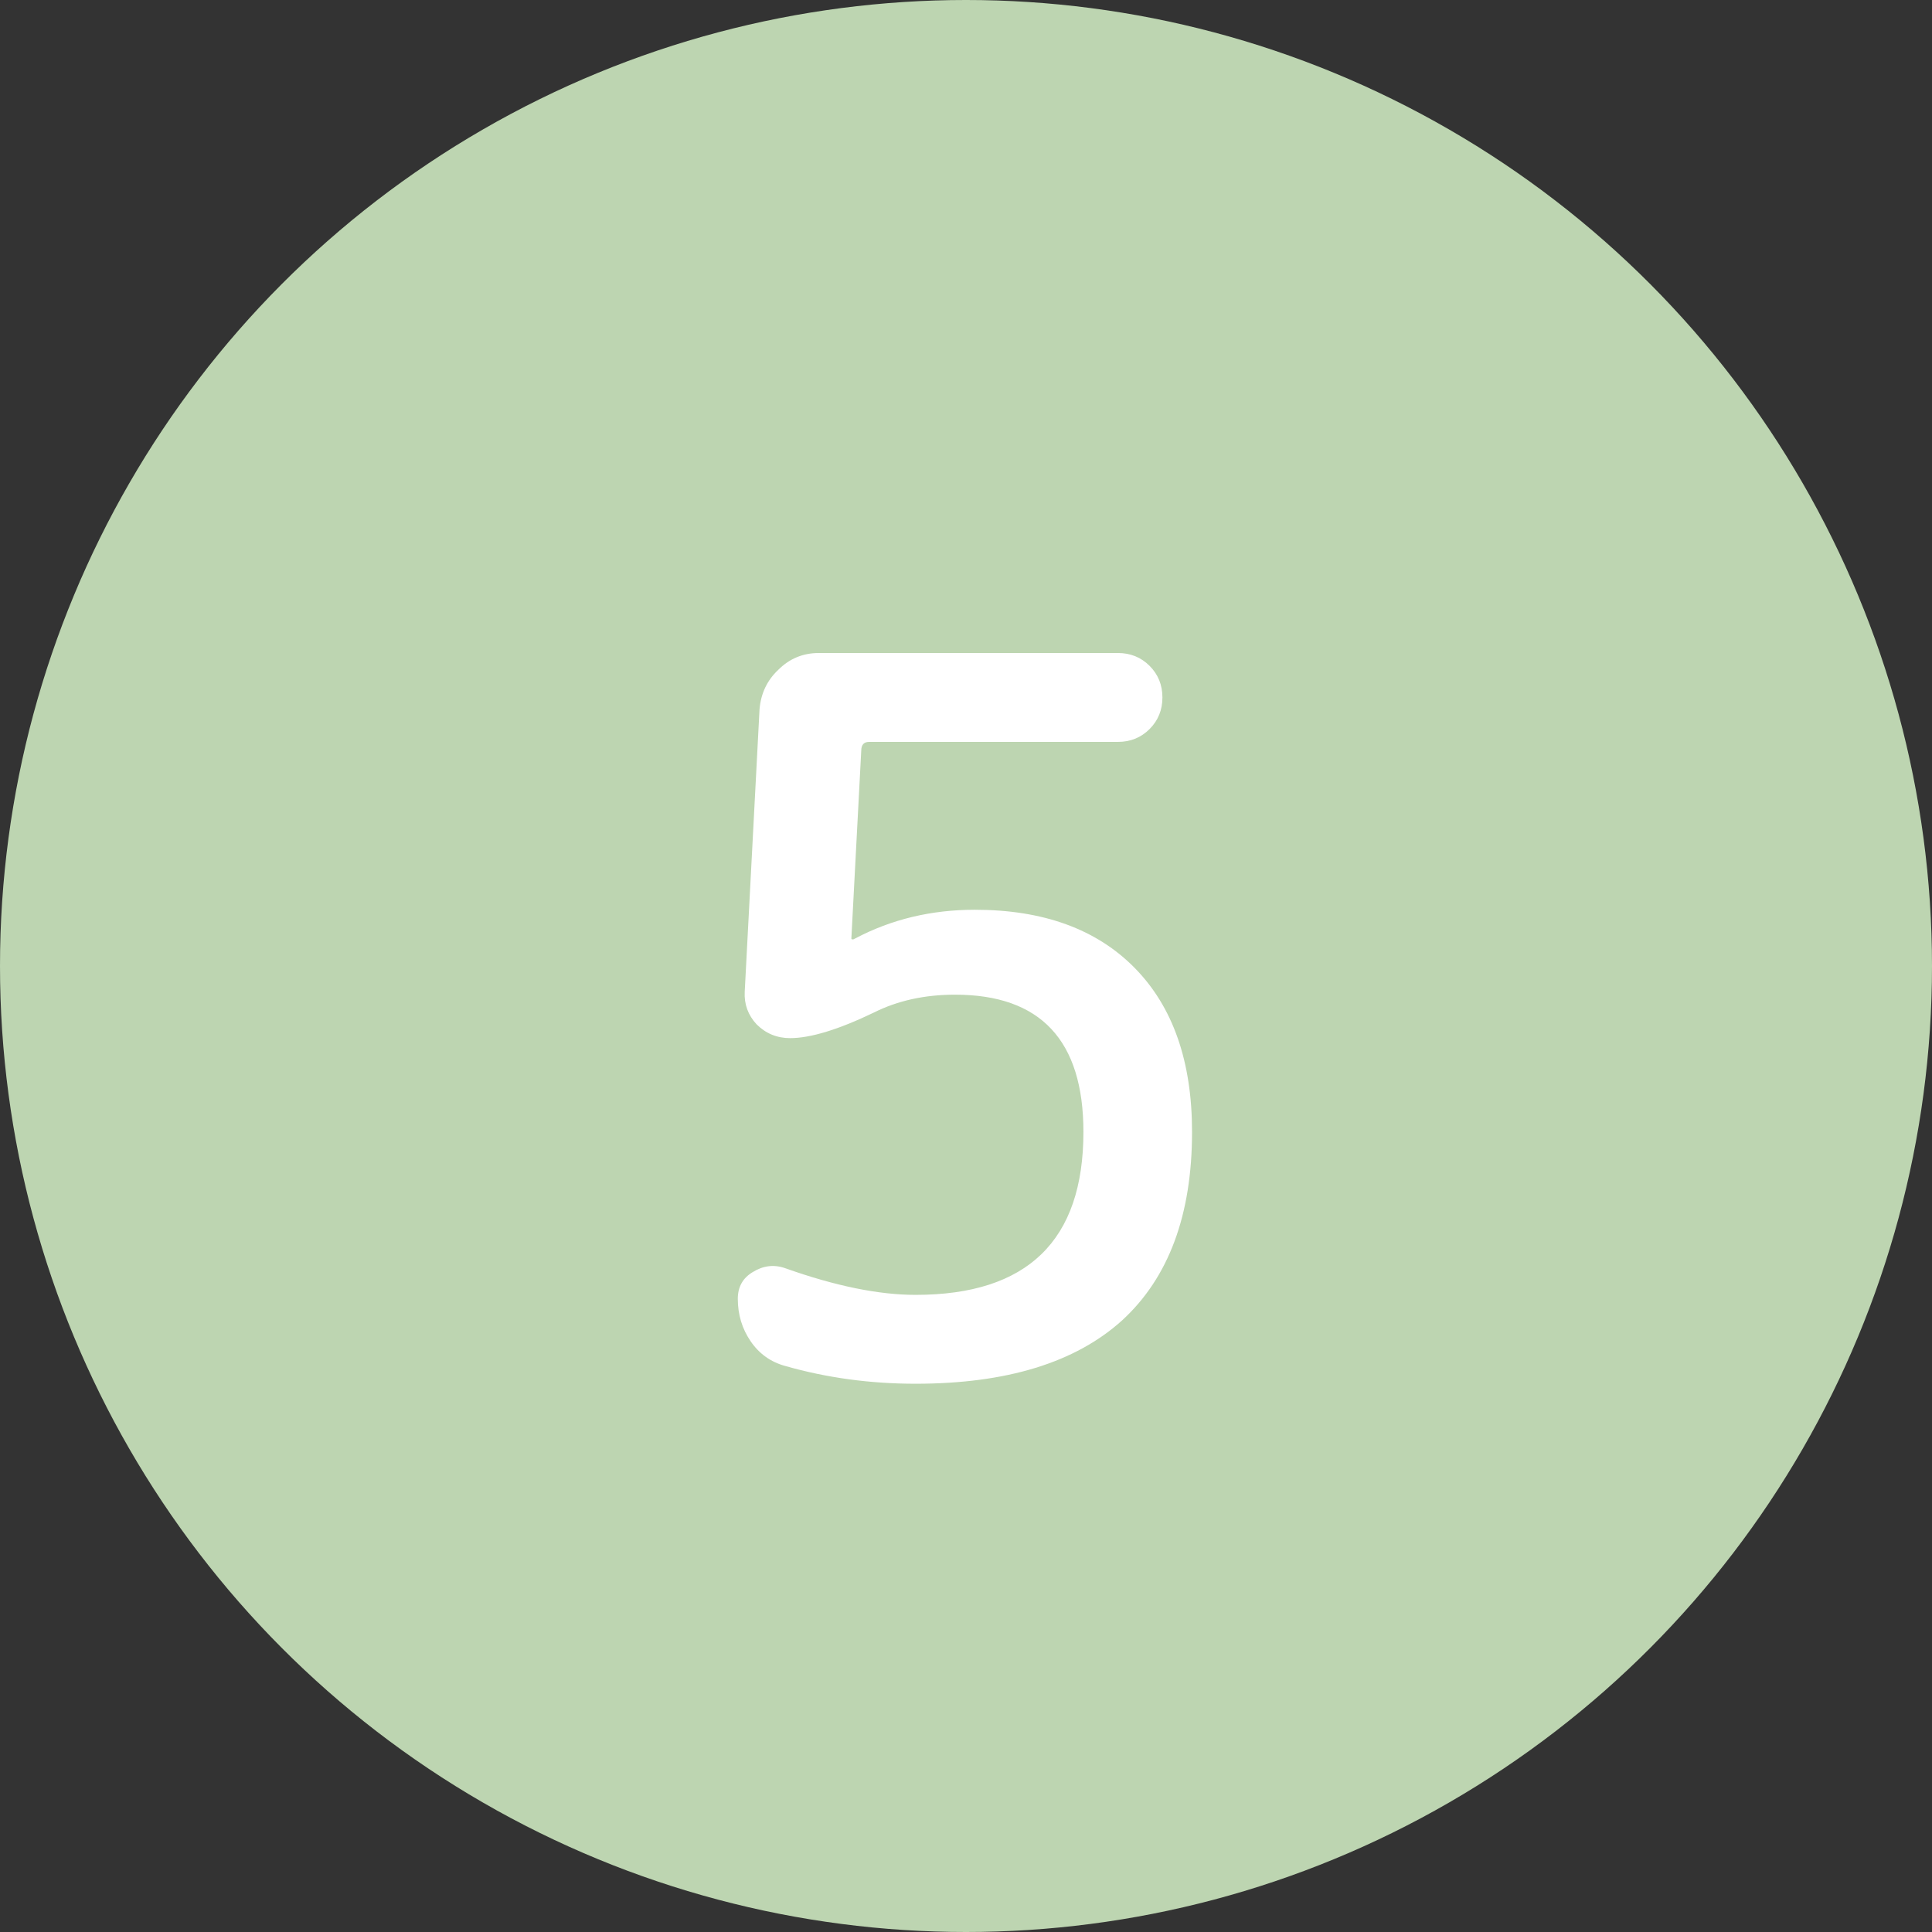 <svg width="45" height="45" viewBox="0 0 45 45" fill="none" xmlns="http://www.w3.org/2000/svg">
<rect x="0" y="0" width="45" height="45" fill="#333333" stroke="none"/>
<circle cx="22.5" cy="22.5" r="22.5" fill="#BDD5B1"/>
<path d="M18.289 31.816C17.952 31.724 17.683 31.532 17.484 31.241C17.285 30.95 17.185 30.62 17.185 30.252C17.185 29.976 17.3 29.769 17.53 29.631C17.775 29.478 18.028 29.447 18.289 29.539C19.454 29.953 20.466 30.16 21.325 30.16C23.932 30.16 25.235 28.895 25.235 26.365C25.235 24.234 24.238 23.168 22.245 23.168C21.54 23.168 20.911 23.306 20.359 23.582C19.531 23.981 18.879 24.18 18.404 24.18C18.097 24.18 17.837 24.073 17.622 23.858C17.423 23.643 17.331 23.39 17.346 23.099L17.691 16.521C17.722 16.153 17.867 15.846 18.128 15.601C18.389 15.34 18.703 15.21 19.071 15.21H26.04C26.331 15.21 26.577 15.31 26.776 15.509C26.975 15.708 27.075 15.954 27.075 16.245C27.075 16.536 26.975 16.782 26.776 16.981C26.577 17.18 26.331 17.28 26.04 17.28H20.244C20.121 17.28 20.06 17.349 20.06 17.487L19.83 21.857C19.83 21.872 19.838 21.88 19.853 21.88C19.868 21.88 19.876 21.88 19.876 21.88L19.922 21.857C20.765 21.412 21.693 21.19 22.705 21.19C24.3 21.19 25.542 21.642 26.431 22.547C27.32 23.452 27.765 24.724 27.765 26.365C27.765 28.297 27.221 29.761 26.132 30.758C25.043 31.739 23.441 32.23 21.325 32.23C20.267 32.23 19.255 32.092 18.289 31.816Z" fill="white"/>
</svg>
